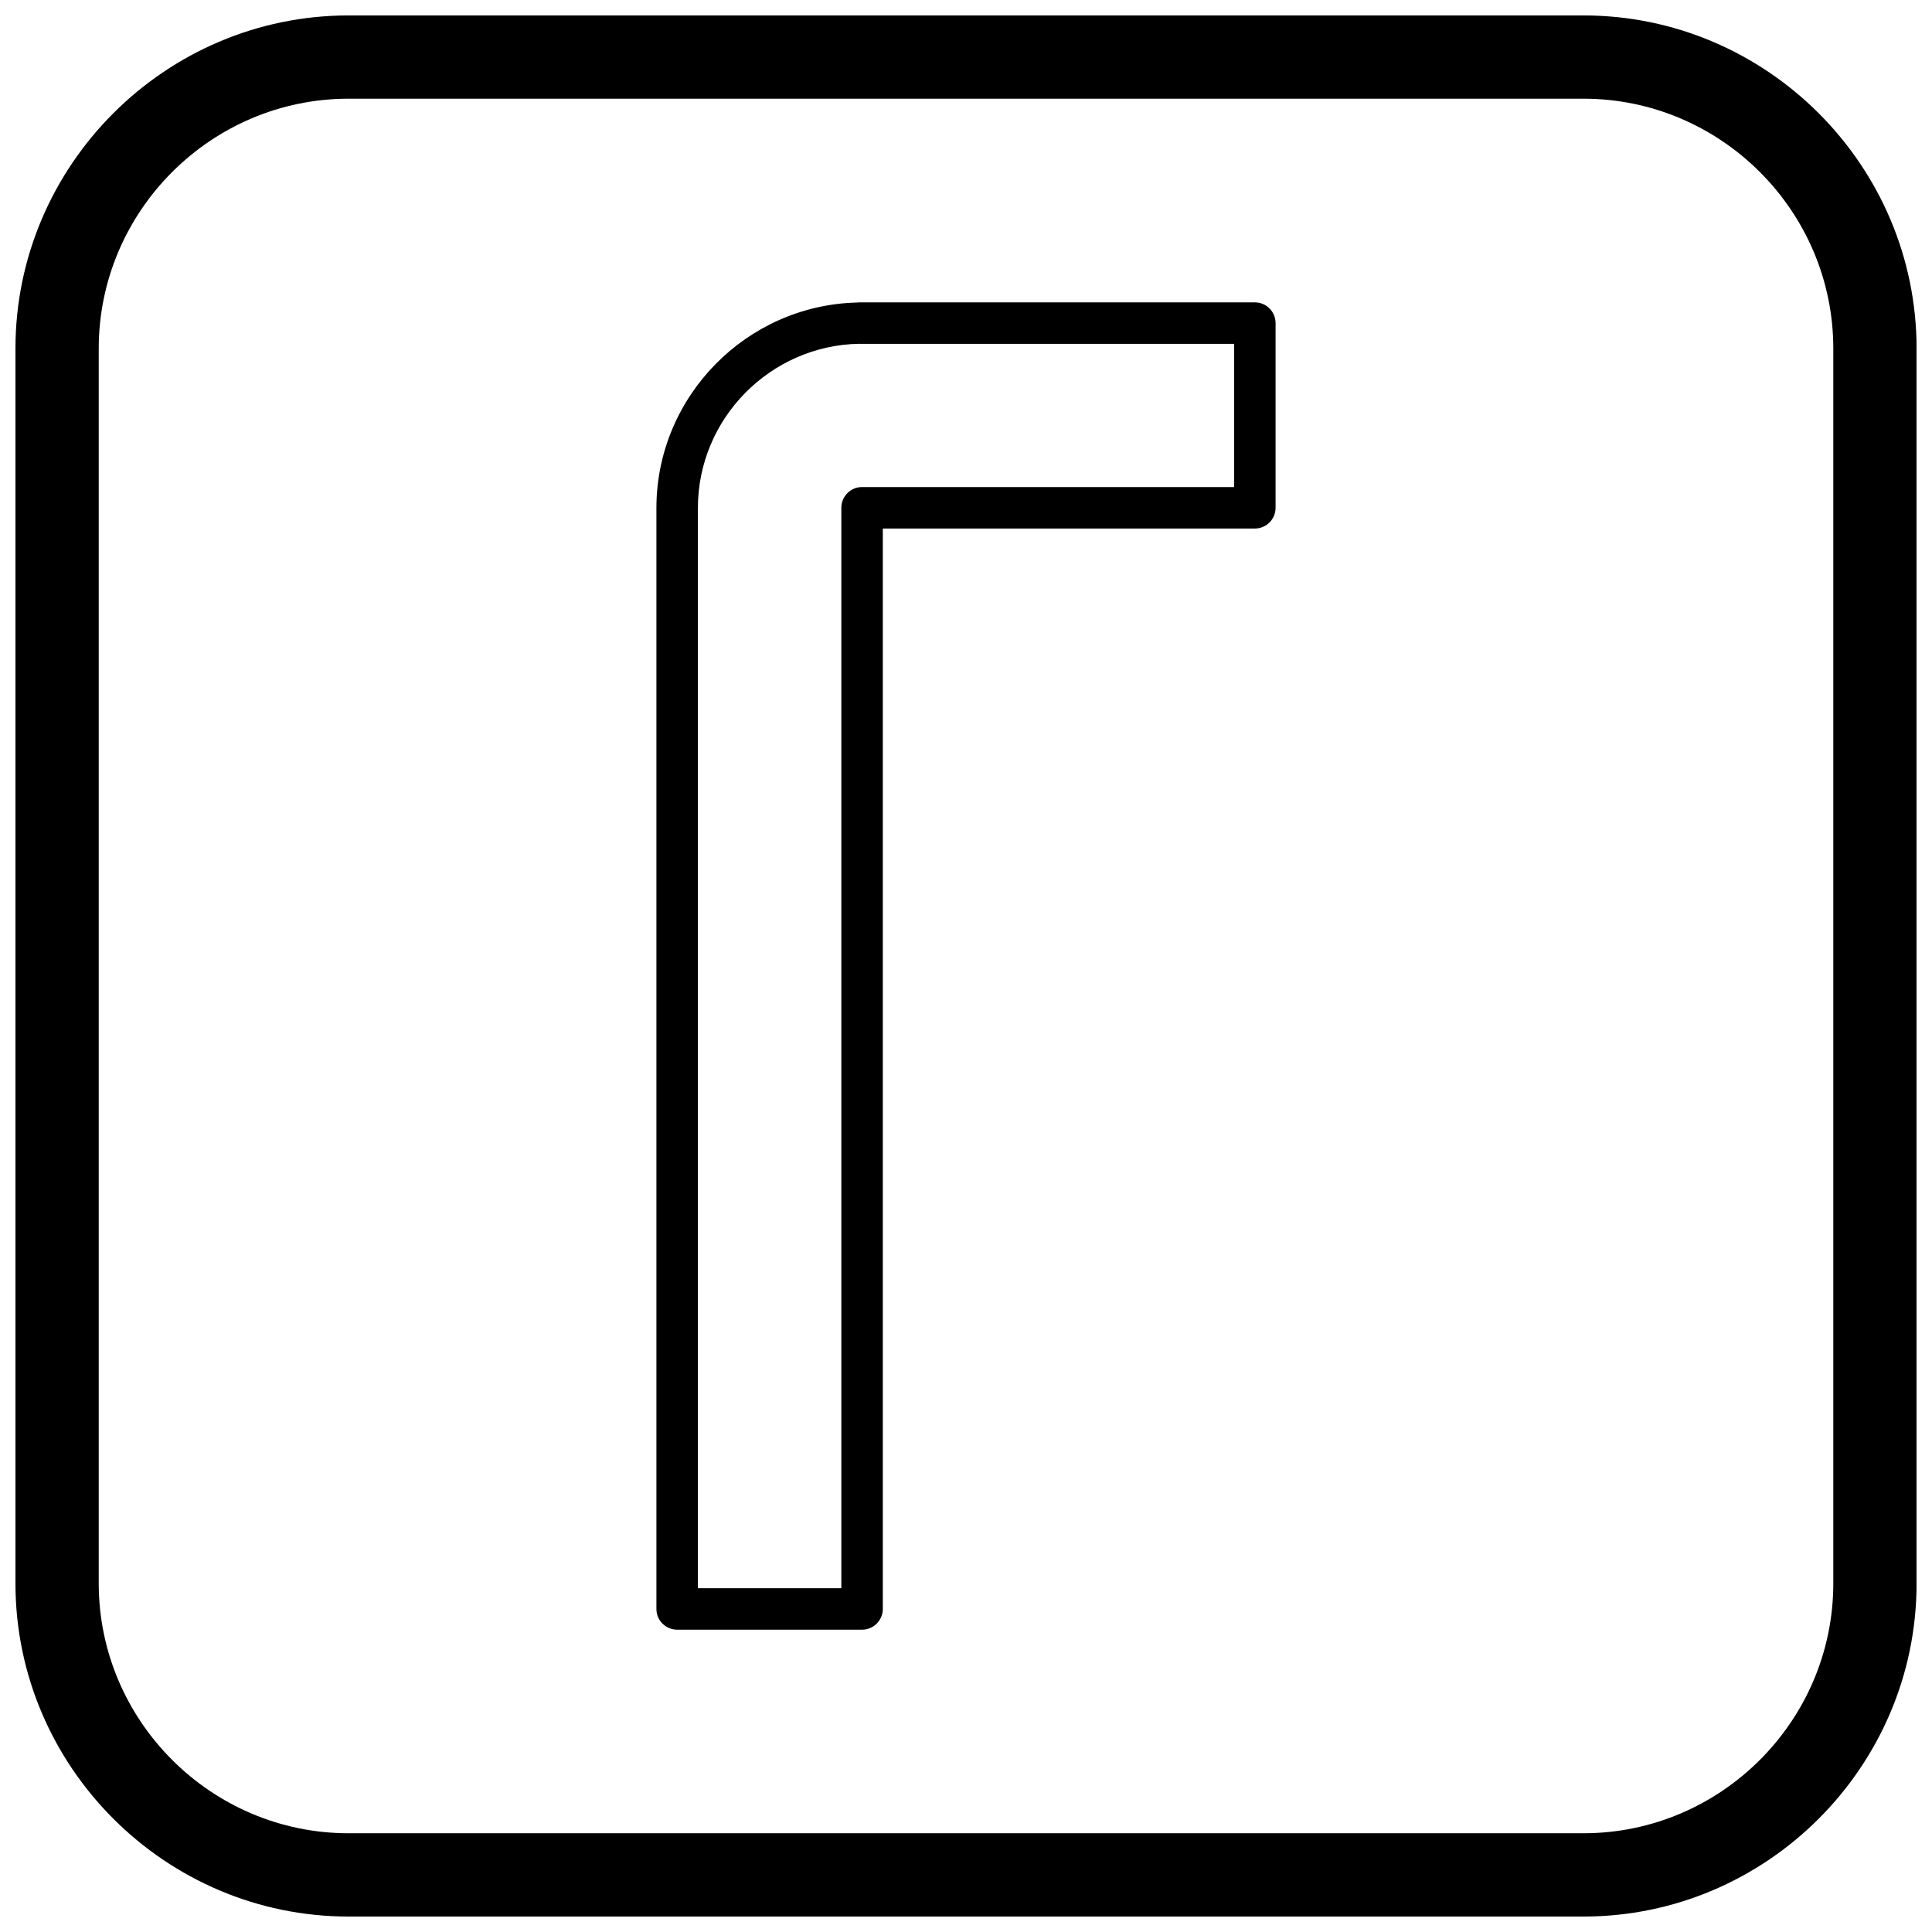 <?xml version="1.0" encoding="UTF-8"?>
<!-- The Best Svg Icon site in the world: iconSvg.co, Visit us! https://iconsvg.co -->
<svg width="800px" height="800px" version="1.1" viewBox="144 144 512 512" xmlns="http://www.w3.org/2000/svg">
 <defs>
  <clipPath id="a">
   <path d="m148.09 148.09h503.81v503.81h-503.81z"/>
  </clipPath>
 </defs>
 <path d="m372.46 575.88h-49.008c-3.035 0-5.496-2.461-5.496-5.496v-291.75c0-14.824 6.008-28.32 15.711-38.176 9.566-9.719 22.75-15.887 37.32-16.281 0.23-0.031 0.469-0.047 0.707-0.047h104.85c3.035 0 5.496 2.461 5.496 5.496v48.945c0 3.035-2.461 5.496-5.496 5.496h-98.59v286.32c0 3.035-2.461 5.496-5.496 5.496zm-43.512-10.992h38.016v-286.32c0-3.035 2.461-5.496 5.496-5.496h98.59v-37.953h-99.035c-0.078 0.004-0.156 0.008-0.238 0.008v-0.008h-0.086v-0.012c-11.773 0.199-22.461 5.16-30.211 13.031-7.742 7.863-12.531 18.641-12.531 30.492z"/>
 <g clip-path="url(#a)">
  <path d="m236.37 148.09h327.27c48.551 0 88.273 39.723 88.273 88.273v327.27c0 48.551-39.723 88.273-88.273 88.273h-327.27c-48.551 0-88.273-39.723-88.273-88.273v-327.27c0-48.551 39.723-88.273 88.273-88.273zm0 22.066h327.27c36.414 0 66.203 29.793 66.203 66.203v327.27c0 36.414-29.793 66.203-66.203 66.203h-327.27c-36.414 0-66.203-29.793-66.203-66.203v-327.27c0-36.414 29.793-66.203 66.203-66.203z" fill-rule="evenodd"/>
 </g>
</svg>